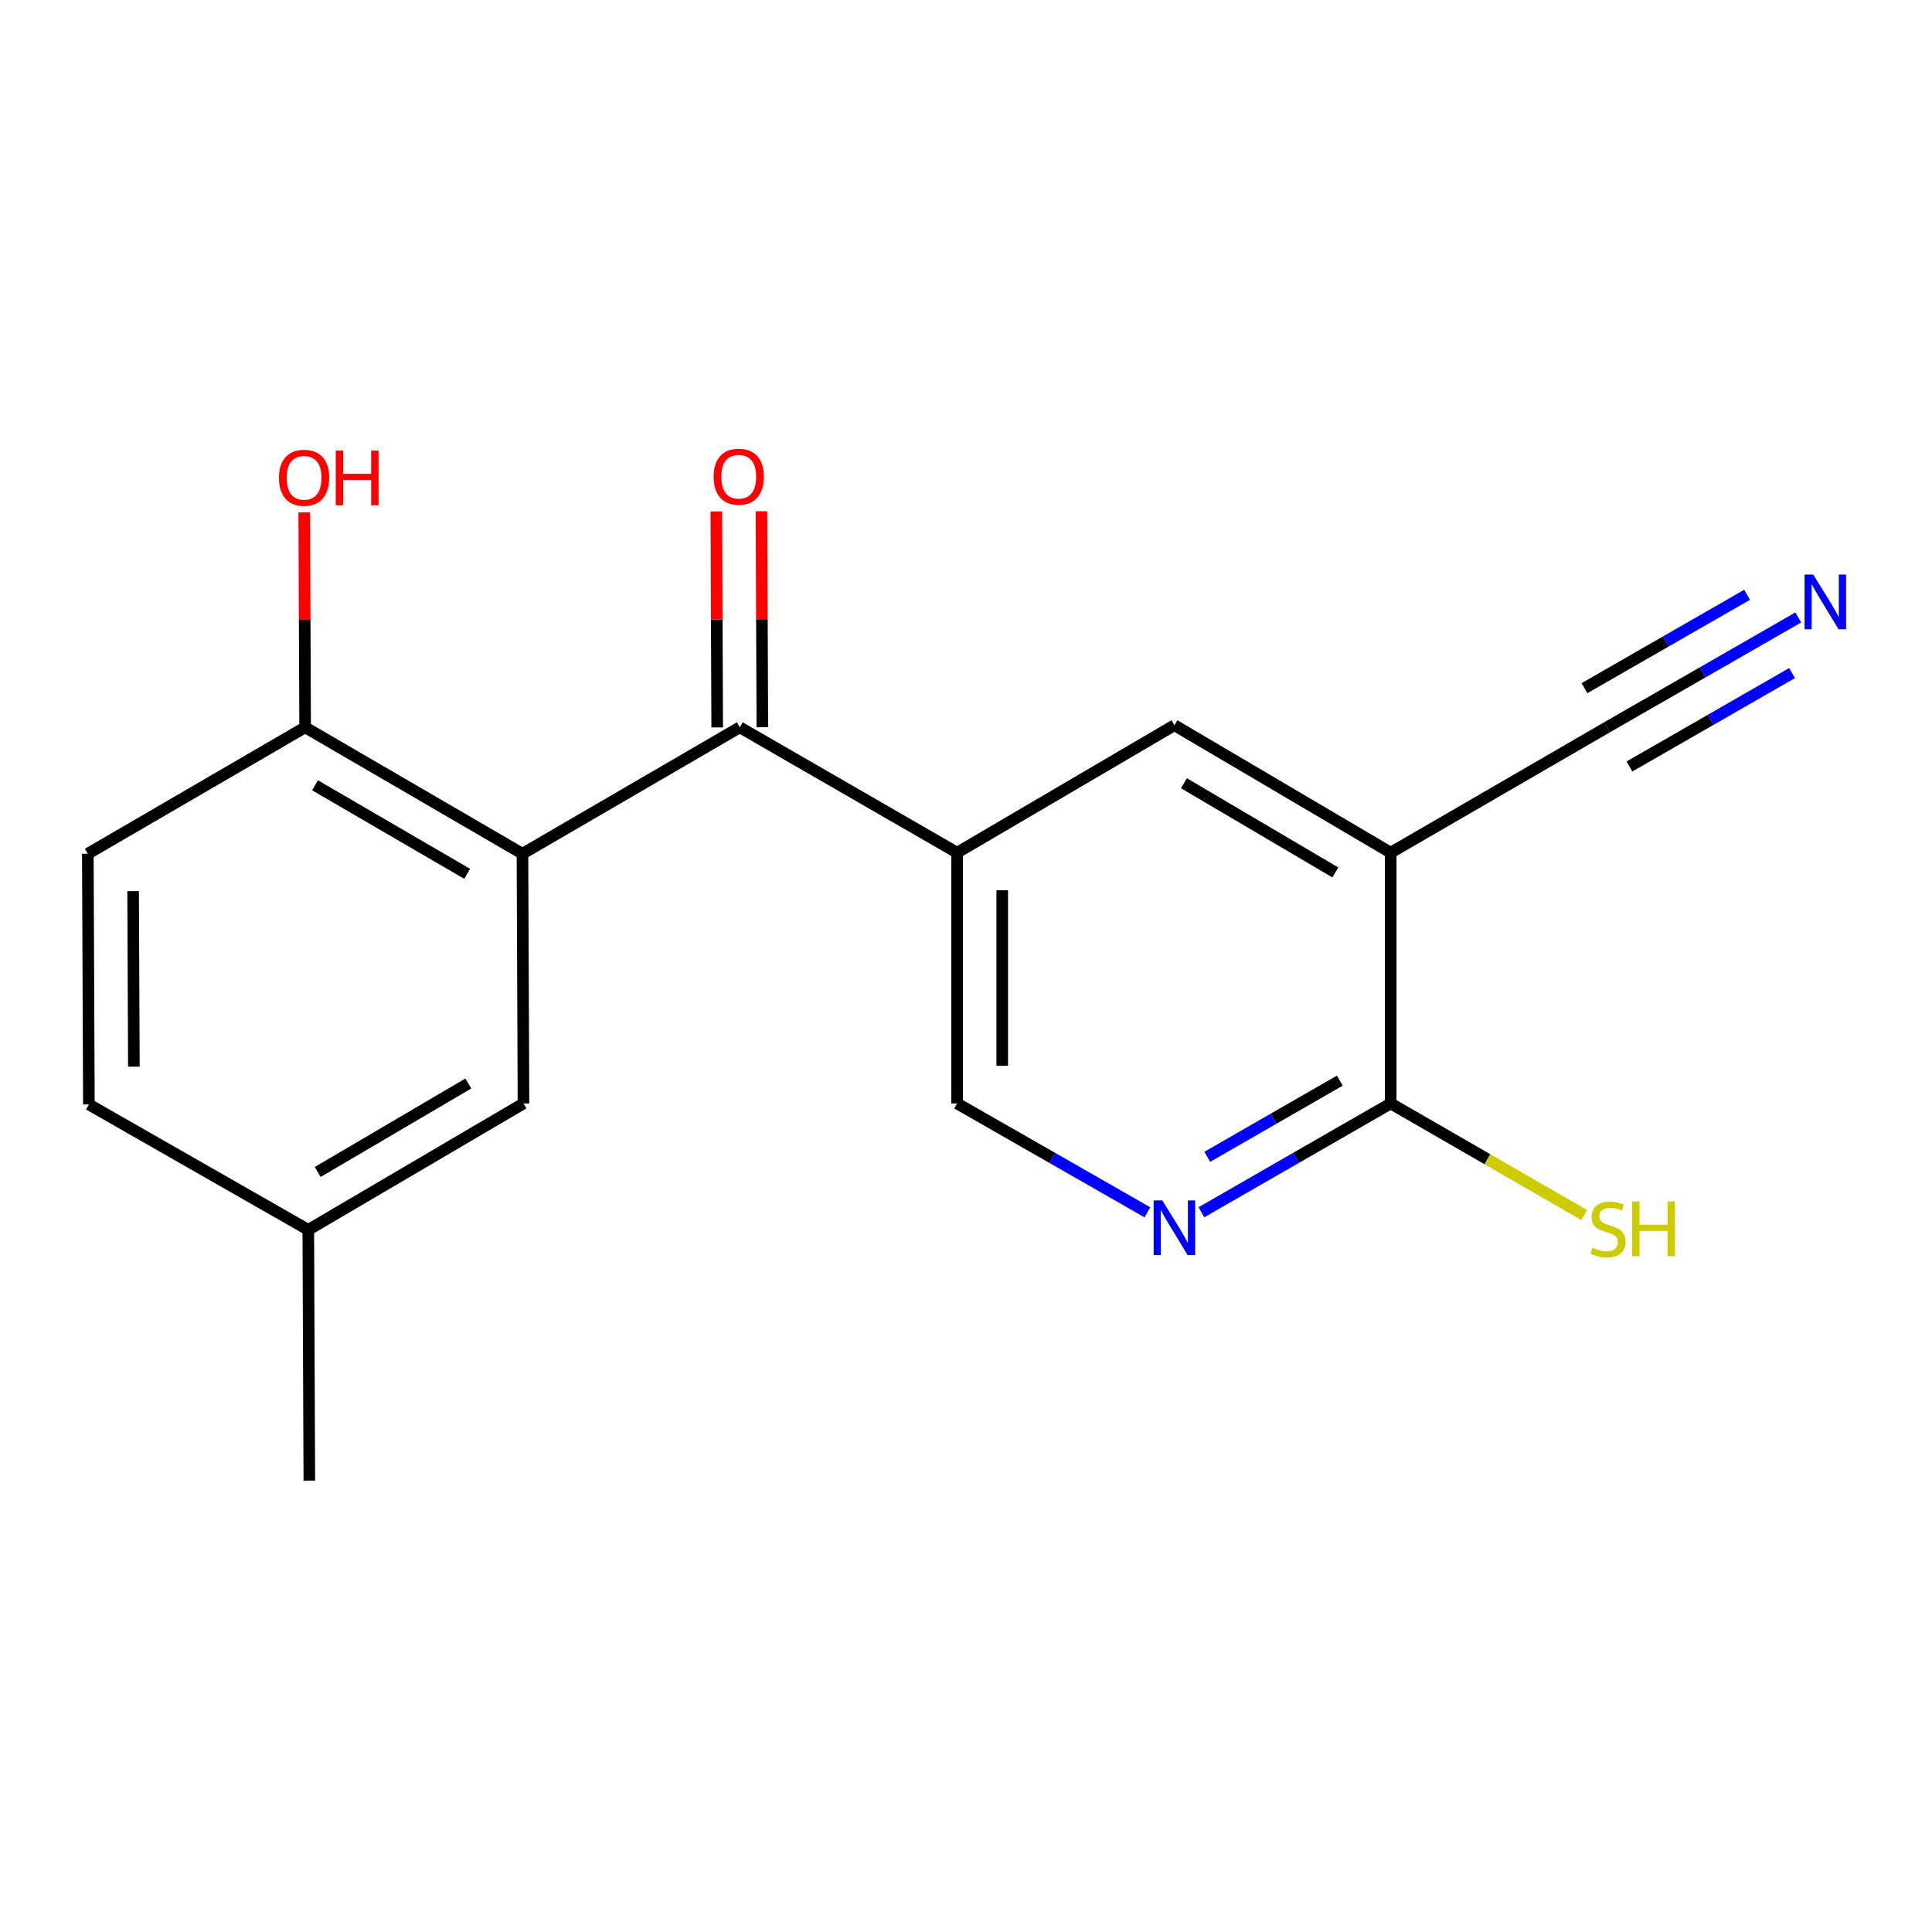 <?xml version='1.0' encoding='iso-8859-1'?>
<svg version='1.1' baseProfile='full'
              xmlns='http://www.w3.org/2000/svg'
                      xmlns:rdkit='http://www.rdkit.org/xml'
                      xmlns:xlink='http://www.w3.org/1999/xlink'
                  xml:space='preserve'
width='1000px' height='1000px' viewBox='0 0 1000 1000'>
<!-- END OF HEADER -->
<rect style='opacity:1.0;fill:#FFFFFF;stroke:none' width='1000' height='1000' x='0' y='0'> </rect>
<path class='bond-0' d='M 270.423,441.9 L 382.907,376.46' style='fill:none;fill-rule:evenodd;stroke:#000000;stroke-width:6px;stroke-linecap:butt;stroke-linejoin:miter;stroke-opacity:1' />
<path class='bond-8' d='M 270.423,441.9 L 157.939,376.46' style='fill:none;fill-rule:evenodd;stroke:#000000;stroke-width:6px;stroke-linecap:butt;stroke-linejoin:miter;stroke-opacity:1' />
<path class='bond-8' d='M 241.8,452.281 L 163.061,406.474' style='fill:none;fill-rule:evenodd;stroke:#000000;stroke-width:6px;stroke-linecap:butt;stroke-linejoin:miter;stroke-opacity:1' />
<path class='bond-10' d='M 270.423,441.9 L 270.955,571.143' style='fill:none;fill-rule:evenodd;stroke:#000000;stroke-width:6px;stroke-linecap:butt;stroke-linejoin:miter;stroke-opacity:1' />
<path class='bond-2' d='M 382.907,376.46 L 495.391,441.342' style='fill:none;fill-rule:evenodd;stroke:#000000;stroke-width:6px;stroke-linecap:butt;stroke-linejoin:miter;stroke-opacity:1' />
<path class='bond-11' d='M 394.59,376.412 L 394.361,320.514' style='fill:none;fill-rule:evenodd;stroke:#000000;stroke-width:6px;stroke-linecap:butt;stroke-linejoin:miter;stroke-opacity:1' />
<path class='bond-11' d='M 394.361,320.514 L 394.132,264.616' style='fill:none;fill-rule:evenodd;stroke:#FF0000;stroke-width:6px;stroke-linecap:butt;stroke-linejoin:miter;stroke-opacity:1' />
<path class='bond-11' d='M 371.224,376.508 L 370.995,320.61' style='fill:none;fill-rule:evenodd;stroke:#000000;stroke-width:6px;stroke-linecap:butt;stroke-linejoin:miter;stroke-opacity:1' />
<path class='bond-11' d='M 370.995,320.61 L 370.766,264.712' style='fill:none;fill-rule:evenodd;stroke:#FF0000;stroke-width:6px;stroke-linecap:butt;stroke-linejoin:miter;stroke-opacity:1' />
<path class='bond-1' d='M 719.828,441.342 L 607.876,375.37' style='fill:none;fill-rule:evenodd;stroke:#000000;stroke-width:6px;stroke-linecap:butt;stroke-linejoin:miter;stroke-opacity:1' />
<path class='bond-1' d='M 691.172,451.577 L 612.805,405.397' style='fill:none;fill-rule:evenodd;stroke:#000000;stroke-width:6px;stroke-linecap:butt;stroke-linejoin:miter;stroke-opacity:1' />
<path class='bond-6' d='M 719.828,441.342 L 831.766,376.46' style='fill:none;fill-rule:evenodd;stroke:#000000;stroke-width:6px;stroke-linecap:butt;stroke-linejoin:miter;stroke-opacity:1' />
<path class='bond-19' d='M 719.828,441.342 L 719.828,571.143' style='fill:none;fill-rule:evenodd;stroke:#000000;stroke-width:6px;stroke-linecap:butt;stroke-linejoin:miter;stroke-opacity:1' />
<path class='bond-5' d='M 495.391,441.342 L 607.876,375.37' style='fill:none;fill-rule:evenodd;stroke:#000000;stroke-width:6px;stroke-linecap:butt;stroke-linejoin:miter;stroke-opacity:1' />
<path class='bond-9' d='M 495.391,441.342 L 495.391,571.143' style='fill:none;fill-rule:evenodd;stroke:#000000;stroke-width:6px;stroke-linecap:butt;stroke-linejoin:miter;stroke-opacity:1' />
<path class='bond-9' d='M 518.758,460.812 L 518.758,551.673' style='fill:none;fill-rule:evenodd;stroke:#000000;stroke-width:6px;stroke-linecap:butt;stroke-linejoin:miter;stroke-opacity:1' />
<path class='bond-3' d='M 719.828,571.143 L 670.836,599.303' style='fill:none;fill-rule:evenodd;stroke:#000000;stroke-width:6px;stroke-linecap:butt;stroke-linejoin:miter;stroke-opacity:1' />
<path class='bond-3' d='M 670.836,599.303 L 621.844,627.463' style='fill:none;fill-rule:evenodd;stroke:#0000FF;stroke-width:6px;stroke-linecap:butt;stroke-linejoin:miter;stroke-opacity:1' />
<path class='bond-3' d='M 693.486,559.333 L 659.191,579.045' style='fill:none;fill-rule:evenodd;stroke:#000000;stroke-width:6px;stroke-linecap:butt;stroke-linejoin:miter;stroke-opacity:1' />
<path class='bond-3' d='M 659.191,579.045 L 624.897,598.757' style='fill:none;fill-rule:evenodd;stroke:#0000FF;stroke-width:6px;stroke-linecap:butt;stroke-linejoin:miter;stroke-opacity:1' />
<path class='bond-12' d='M 719.828,571.143 L 769.9,600.028' style='fill:none;fill-rule:evenodd;stroke:#000000;stroke-width:6px;stroke-linecap:butt;stroke-linejoin:miter;stroke-opacity:1' />
<path class='bond-12' d='M 769.9,600.028 L 819.973,628.914' style='fill:none;fill-rule:evenodd;stroke:#CCCC00;stroke-width:6px;stroke-linecap:butt;stroke-linejoin:miter;stroke-opacity:1' />
<path class='bond-4' d='M 593.896,627.495 L 544.644,599.319' style='fill:none;fill-rule:evenodd;stroke:#0000FF;stroke-width:6px;stroke-linecap:butt;stroke-linejoin:miter;stroke-opacity:1' />
<path class='bond-4' d='M 544.644,599.319 L 495.391,571.143' style='fill:none;fill-rule:evenodd;stroke:#000000;stroke-width:6px;stroke-linecap:butt;stroke-linejoin:miter;stroke-opacity:1' />
<path class='bond-7' d='M 831.766,376.46 L 881.276,348.026' style='fill:none;fill-rule:evenodd;stroke:#000000;stroke-width:6px;stroke-linecap:butt;stroke-linejoin:miter;stroke-opacity:1' />
<path class='bond-7' d='M 881.276,348.026 L 930.785,319.592' style='fill:none;fill-rule:evenodd;stroke:#0000FF;stroke-width:6px;stroke-linecap:butt;stroke-linejoin:miter;stroke-opacity:1' />
<path class='bond-7' d='M 843.404,396.723 L 885.486,372.554' style='fill:none;fill-rule:evenodd;stroke:#000000;stroke-width:6px;stroke-linecap:butt;stroke-linejoin:miter;stroke-opacity:1' />
<path class='bond-7' d='M 885.486,372.554 L 927.569,348.385' style='fill:none;fill-rule:evenodd;stroke:#0000FF;stroke-width:6px;stroke-linecap:butt;stroke-linejoin:miter;stroke-opacity:1' />
<path class='bond-7' d='M 820.129,356.198 L 862.212,332.029' style='fill:none;fill-rule:evenodd;stroke:#000000;stroke-width:6px;stroke-linecap:butt;stroke-linejoin:miter;stroke-opacity:1' />
<path class='bond-7' d='M 862.212,332.029 L 904.295,307.86' style='fill:none;fill-rule:evenodd;stroke:#0000FF;stroke-width:6px;stroke-linecap:butt;stroke-linejoin:miter;stroke-opacity:1' />
<path class='bond-13' d='M 157.939,376.46 L 45.455,441.9' style='fill:none;fill-rule:evenodd;stroke:#000000;stroke-width:6px;stroke-linecap:butt;stroke-linejoin:miter;stroke-opacity:1' />
<path class='bond-16' d='M 157.939,376.46 L 157.704,320.834' style='fill:none;fill-rule:evenodd;stroke:#000000;stroke-width:6px;stroke-linecap:butt;stroke-linejoin:miter;stroke-opacity:1' />
<path class='bond-16' d='M 157.704,320.834 L 157.469,265.208' style='fill:none;fill-rule:evenodd;stroke:#FF0000;stroke-width:6px;stroke-linecap:butt;stroke-linejoin:miter;stroke-opacity:1' />
<path class='bond-14' d='M 270.955,571.143 L 159.574,636.569' style='fill:none;fill-rule:evenodd;stroke:#000000;stroke-width:6px;stroke-linecap:butt;stroke-linejoin:miter;stroke-opacity:1' />
<path class='bond-14' d='M 242.413,560.809 L 164.447,606.608' style='fill:none;fill-rule:evenodd;stroke:#000000;stroke-width:6px;stroke-linecap:butt;stroke-linejoin:miter;stroke-opacity:1' />
<path class='bond-18' d='M 45.455,441.9 L 46.013,571.675' style='fill:none;fill-rule:evenodd;stroke:#000000;stroke-width:6px;stroke-linecap:butt;stroke-linejoin:miter;stroke-opacity:1' />
<path class='bond-18' d='M 68.905,461.266 L 69.295,552.108' style='fill:none;fill-rule:evenodd;stroke:#000000;stroke-width:6px;stroke-linecap:butt;stroke-linejoin:miter;stroke-opacity:1' />
<path class='bond-15' d='M 159.574,636.569 L 46.013,571.675' style='fill:none;fill-rule:evenodd;stroke:#000000;stroke-width:6px;stroke-linecap:butt;stroke-linejoin:miter;stroke-opacity:1' />
<path class='bond-17' d='M 159.574,636.569 L 160.107,766.358' style='fill:none;fill-rule:evenodd;stroke:#000000;stroke-width:6px;stroke-linecap:butt;stroke-linejoin:miter;stroke-opacity:1' />
<path  class='atom-5' d='M 601.616 621.332
L 610.896 636.332
Q 611.816 637.812, 613.296 640.492
Q 614.776 643.172, 614.856 643.332
L 614.856 621.332
L 618.616 621.332
L 618.616 649.652
L 614.736 649.652
L 604.776 633.252
Q 603.616 631.332, 602.376 629.132
Q 601.176 626.932, 600.816 626.252
L 600.816 649.652
L 597.136 649.652
L 597.136 621.332
L 601.616 621.332
' fill='#0000FF'/>
<path  class='atom-8' d='M 938.523 297.393
L 947.803 312.393
Q 948.723 313.873, 950.203 316.553
Q 951.683 319.233, 951.763 319.393
L 951.763 297.393
L 955.523 297.393
L 955.523 325.713
L 951.643 325.713
L 941.683 309.313
Q 940.523 307.393, 939.283 305.193
Q 938.083 302.993, 937.723 302.313
L 937.723 325.713
L 934.043 325.713
L 934.043 297.393
L 938.523 297.393
' fill='#0000FF'/>
<path  class='atom-12' d='M 369.375 246.739
Q 369.375 239.939, 372.735 236.139
Q 376.095 232.339, 382.375 232.339
Q 388.655 232.339, 392.015 236.139
Q 395.375 239.939, 395.375 246.739
Q 395.375 253.619, 391.975 257.539
Q 388.575 261.419, 382.375 261.419
Q 376.135 261.419, 372.735 257.539
Q 369.375 253.659, 369.375 246.739
M 382.375 258.219
Q 386.695 258.219, 389.015 255.339
Q 391.375 252.419, 391.375 246.739
Q 391.375 241.179, 389.015 238.379
Q 386.695 235.539, 382.375 235.539
Q 378.055 235.539, 375.695 238.339
Q 373.375 241.139, 373.375 246.739
Q 373.375 252.459, 375.695 255.339
Q 378.055 258.219, 382.375 258.219
' fill='#FF0000'/>
<path  class='atom-13' d='M 824.299 645.784
Q 824.619 645.904, 825.939 646.464
Q 827.259 647.024, 828.699 647.384
Q 830.179 647.704, 831.619 647.704
Q 834.299 647.704, 835.859 646.424
Q 837.419 645.104, 837.419 642.824
Q 837.419 641.264, 836.619 640.304
Q 835.859 639.344, 834.659 638.824
Q 833.459 638.304, 831.459 637.704
Q 828.939 636.944, 827.419 636.224
Q 825.939 635.504, 824.859 633.984
Q 823.819 632.464, 823.819 629.904
Q 823.819 626.344, 826.219 624.144
Q 828.659 621.944, 833.459 621.944
Q 836.739 621.944, 840.459 623.504
L 839.539 626.584
Q 836.139 625.184, 833.579 625.184
Q 830.819 625.184, 829.299 626.344
Q 827.779 627.464, 827.819 629.424
Q 827.819 630.944, 828.579 631.864
Q 829.379 632.784, 830.499 633.304
Q 831.659 633.824, 833.579 634.424
Q 836.139 635.224, 837.659 636.024
Q 839.179 636.824, 840.259 638.464
Q 841.379 640.064, 841.379 642.824
Q 841.379 646.744, 838.739 648.864
Q 836.139 650.944, 831.779 650.944
Q 829.259 650.944, 827.339 650.384
Q 825.459 649.864, 823.219 648.944
L 824.299 645.784
' fill='#CCCC00'/>
<path  class='atom-13' d='M 844.779 621.864
L 848.619 621.864
L 848.619 633.904
L 863.099 633.904
L 863.099 621.864
L 866.939 621.864
L 866.939 650.184
L 863.099 650.184
L 863.099 637.104
L 848.619 637.104
L 848.619 650.184
L 844.779 650.184
L 844.779 621.864
' fill='#CCCC00'/>
<path  class='atom-17' d='M 144.394 247.297
Q 144.394 240.497, 147.754 236.697
Q 151.114 232.897, 157.394 232.897
Q 163.674 232.897, 167.034 236.697
Q 170.394 240.497, 170.394 247.297
Q 170.394 254.177, 166.994 258.097
Q 163.594 261.977, 157.394 261.977
Q 151.154 261.977, 147.754 258.097
Q 144.394 254.217, 144.394 247.297
M 157.394 258.777
Q 161.714 258.777, 164.034 255.897
Q 166.394 252.977, 166.394 247.297
Q 166.394 241.737, 164.034 238.937
Q 161.714 236.097, 157.394 236.097
Q 153.074 236.097, 150.714 238.897
Q 148.394 241.697, 148.394 247.297
Q 148.394 253.017, 150.714 255.897
Q 153.074 258.777, 157.394 258.777
' fill='#FF0000'/>
<path  class='atom-17' d='M 173.794 233.217
L 177.634 233.217
L 177.634 245.257
L 192.114 245.257
L 192.114 233.217
L 195.954 233.217
L 195.954 261.537
L 192.114 261.537
L 192.114 248.457
L 177.634 248.457
L 177.634 261.537
L 173.794 261.537
L 173.794 233.217
' fill='#FF0000'/>
</svg>
